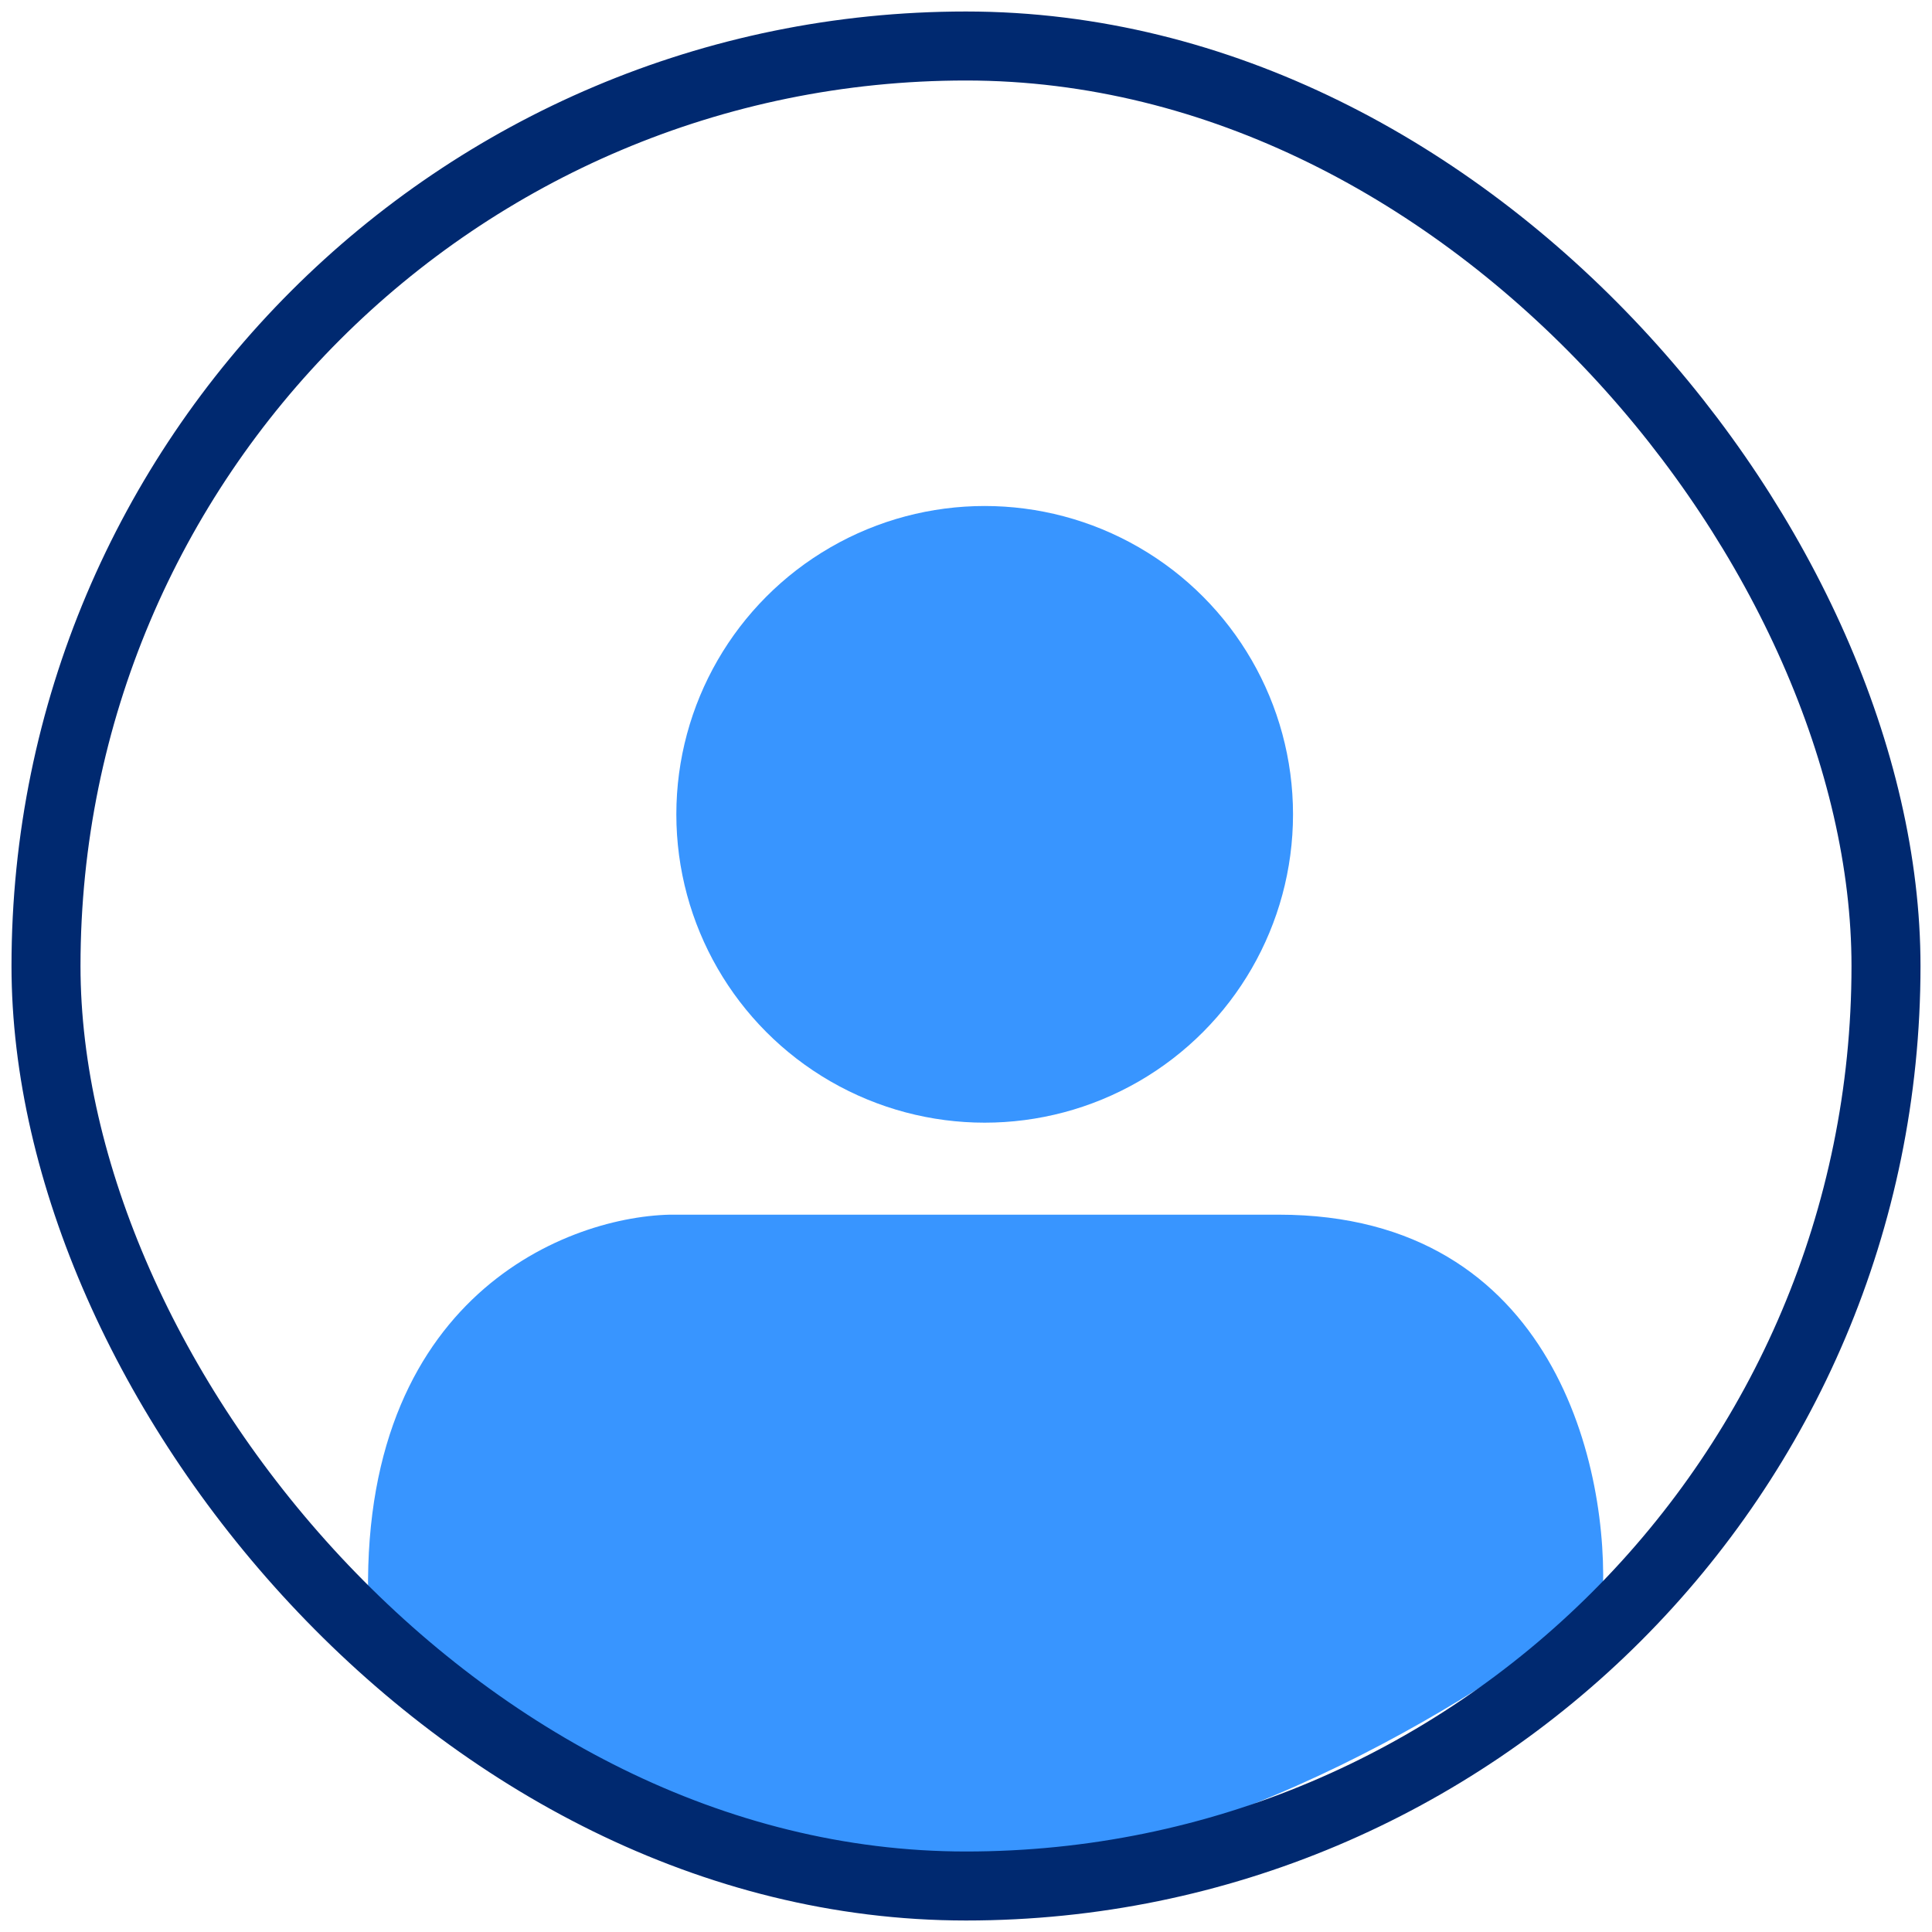 <svg width="42" height="42" viewBox="0 0 42 42" fill="none" xmlns="http://www.w3.org/2000/svg">
<circle cx="21.406" cy="17.703" r="6.703" fill="#3895FF"/>
<path d="M20.928 40.65C15.298 40.784 9.98 37.131 8.025 35.288C7.623 28.317 12.214 26.462 14.56 26.406H27.799C33.832 26.406 35.005 31.992 34.837 34.785C32.547 36.684 26.559 40.516 20.928 40.65Z" fill="#3895FF"/>
<rect x="1" y="1" width="40" height="40" rx="20" stroke="#002970" stroke-width="1.5"/>
</svg>
